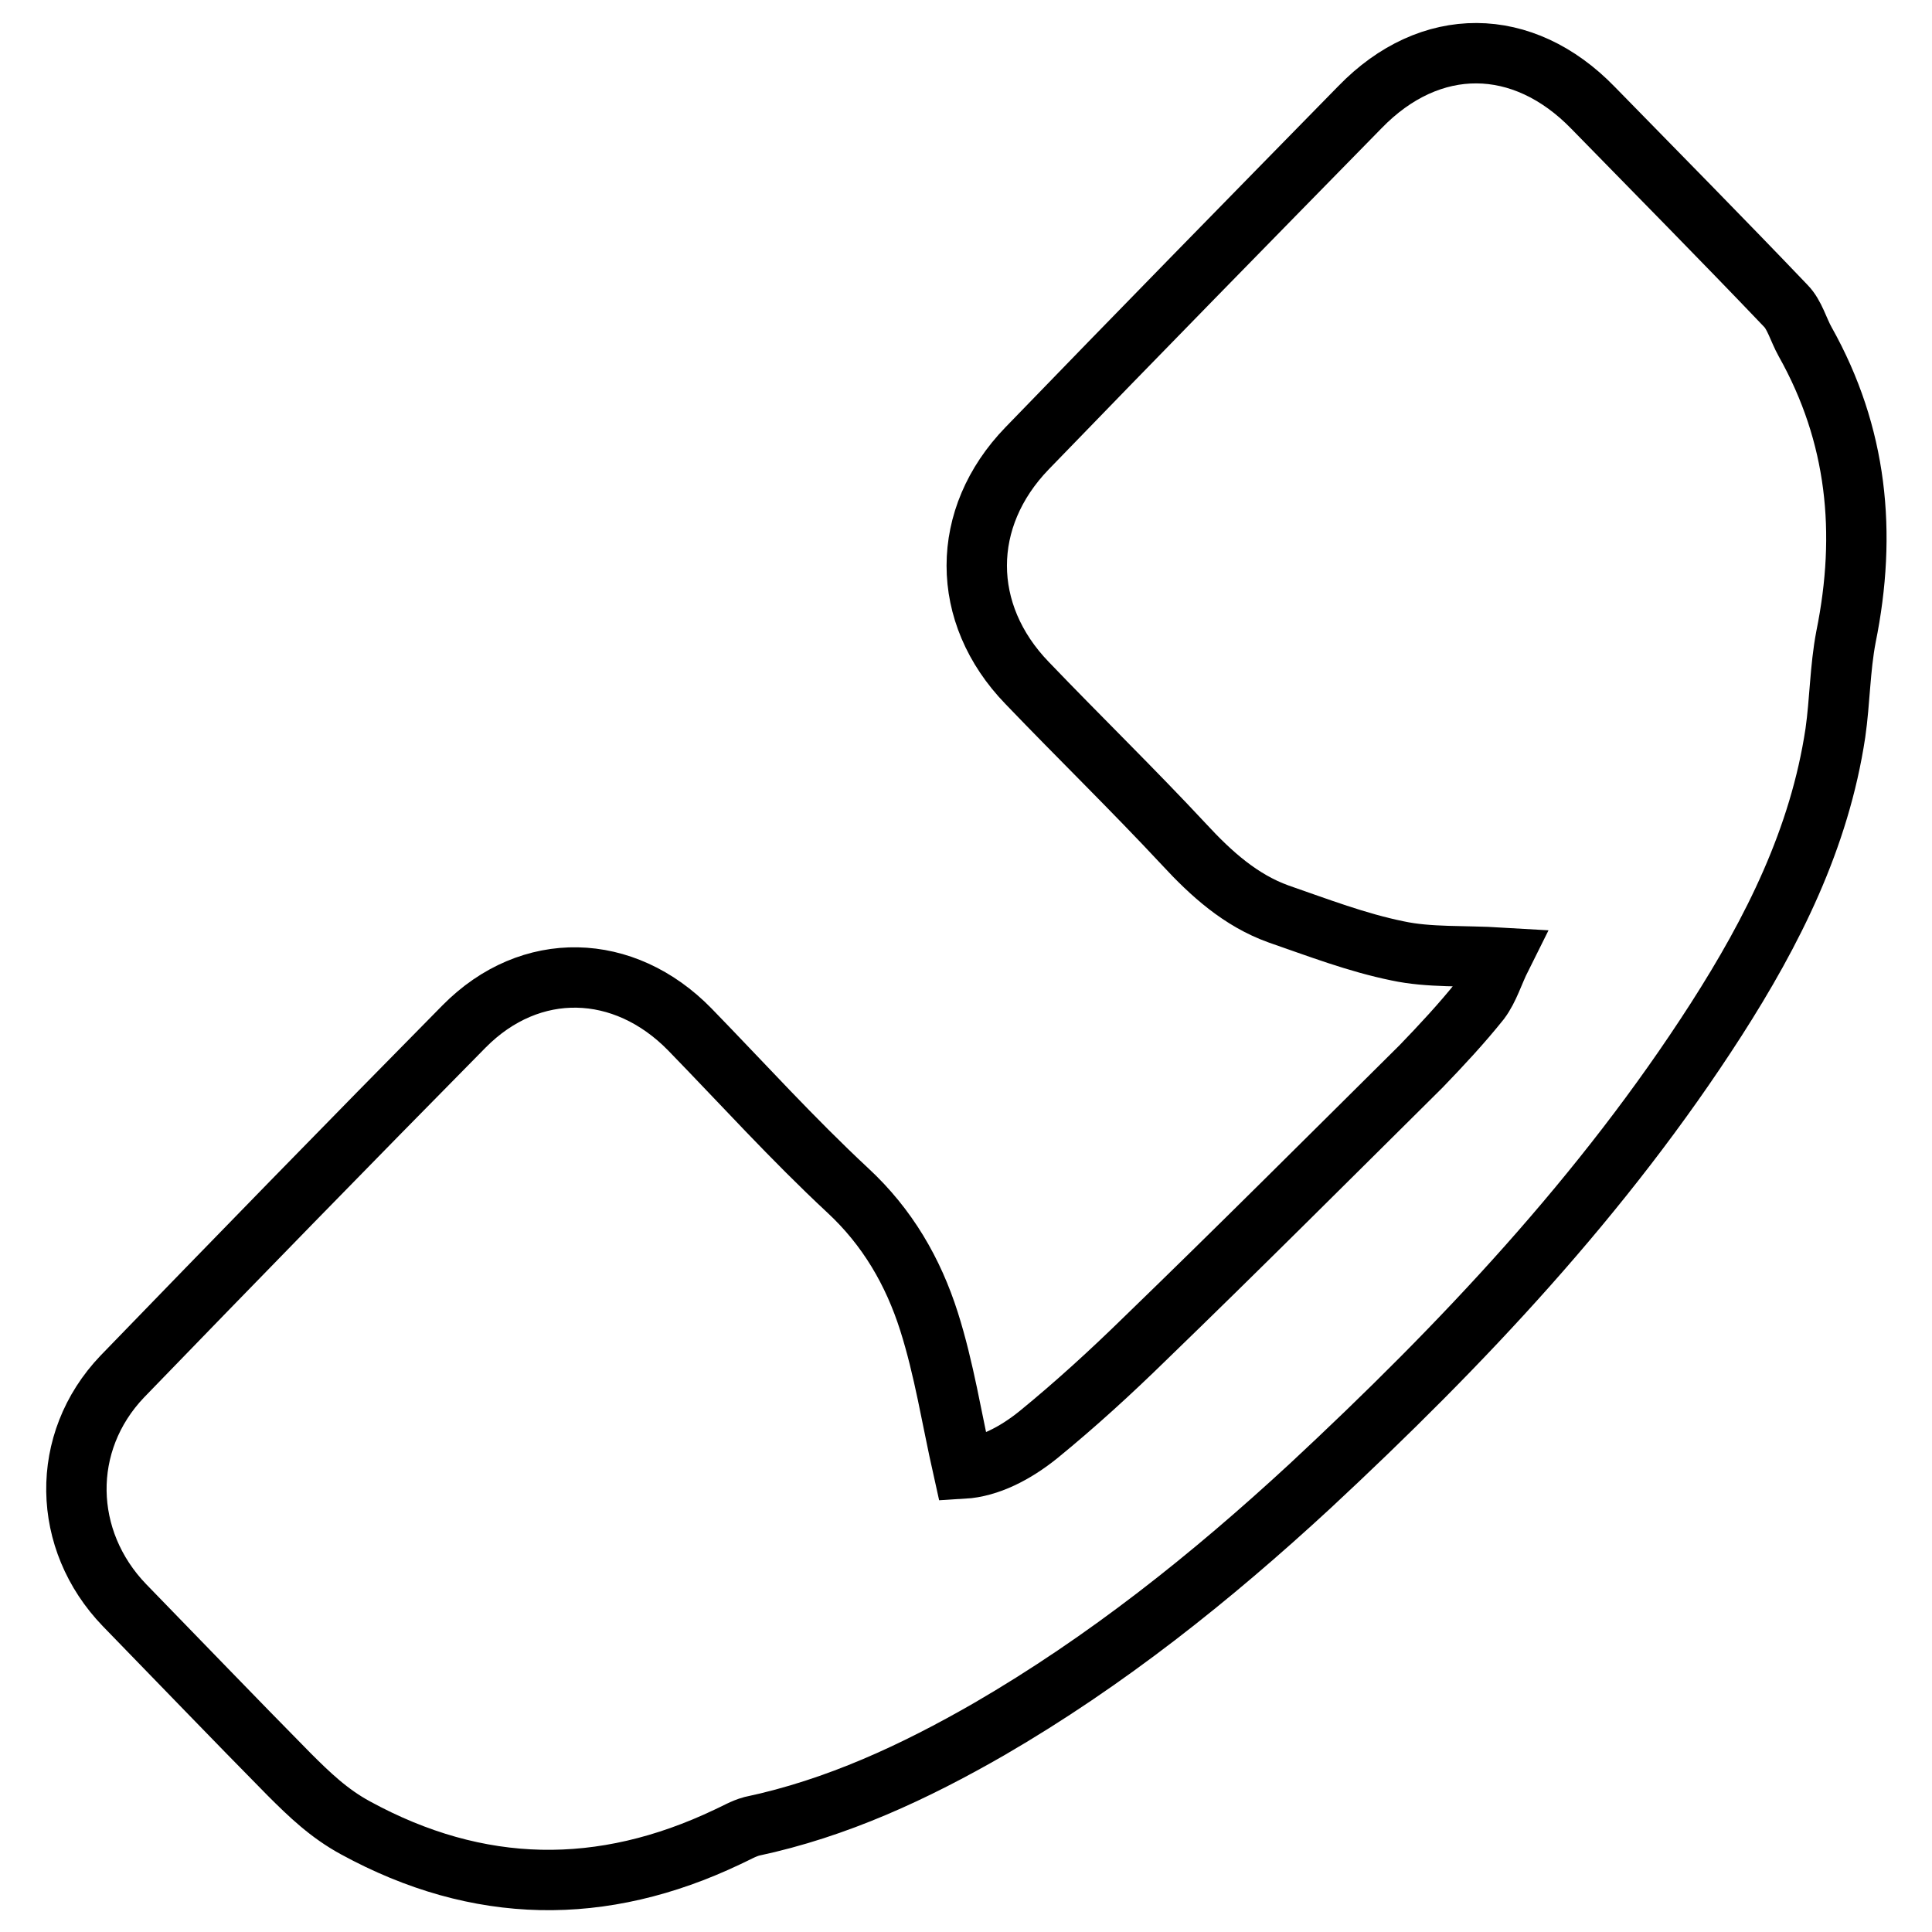 <?xml version="1.0" encoding="utf-8"?>
<!-- Svg Vector Icons : http://www.onlinewebfonts.com/icon -->
<!DOCTYPE svg PUBLIC "-//W3C//DTD SVG 1.1//EN" "http://www.w3.org/Graphics/SVG/1.1/DTD/svg11.dtd">
<svg version="1.1" xmlns="http://www.w3.org/2000/svg" xmlns:xlink="http://www.w3.org/1999/xlink" x="0px" y="0px" viewBox="0 0 256 256" enable-background="new 0 0 256 256" xml:space="preserve">
<g><g><path stroke-width="8" fill-opacity="0" stroke="#000000"  d="M239.2,45.3c-0.9-1.6-1.4-3.6-2.6-4.8c-8.4-8.8-17-17.5-25.5-26.2c-9.3-9.6-21.6-9.7-30.9-0.1c-14.7,15-29.5,30.1-44.1,45.2c-8.9,9.2-8.9,21.9,0,31.1c6.9,7.2,14,14.1,20.8,21.4c3.6,3.9,7.5,7.4,12.5,9.2c5.2,1.8,10.4,3.8,15.8,4.9c4.2,0.9,8.7,0.6,13.7,0.9c-1,2-1.6,4.1-2.8,5.7c-2.4,3-5.1,5.9-7.8,8.7c-12.2,12.1-24.3,24.2-36.6,36.1c-4.5,4.4-9.2,8.7-14.1,12.7c-3.1,2.5-6.6,4.3-10,4.5c-1.5-6.7-2.5-13.2-4.5-19.5c-2.1-6.6-5.5-12.5-10.8-17.4c-7.3-6.8-13.9-14.1-20.9-21.3c-8.7-8.9-21.1-9.3-29.9-0.4c-15.2,15.4-30.3,30.9-45.3,46.4c-8.3,8.7-8,21.7,0.3,30.3c7.3,7.5,14.5,15,21.8,22.4c2.7,2.7,5.3,5.2,8.8,7.1c16.3,8.9,32.7,9.1,49.3,1.2c1.1-0.5,2.1-1.1,3.2-1.4c11.3-2.4,21.6-7.2,31.5-12.9c15.5-9,29.4-20.1,42.5-32.2c20.1-18.7,38.9-38.6,53.8-61.8c7.5-11.7,13.7-24,15.8-38c0.6-4.2,0.6-8.5,1.4-12.7C247.4,70.6,246.1,57.6,239.2,45.3L239.2,45.3z"/></g></g>
</svg>